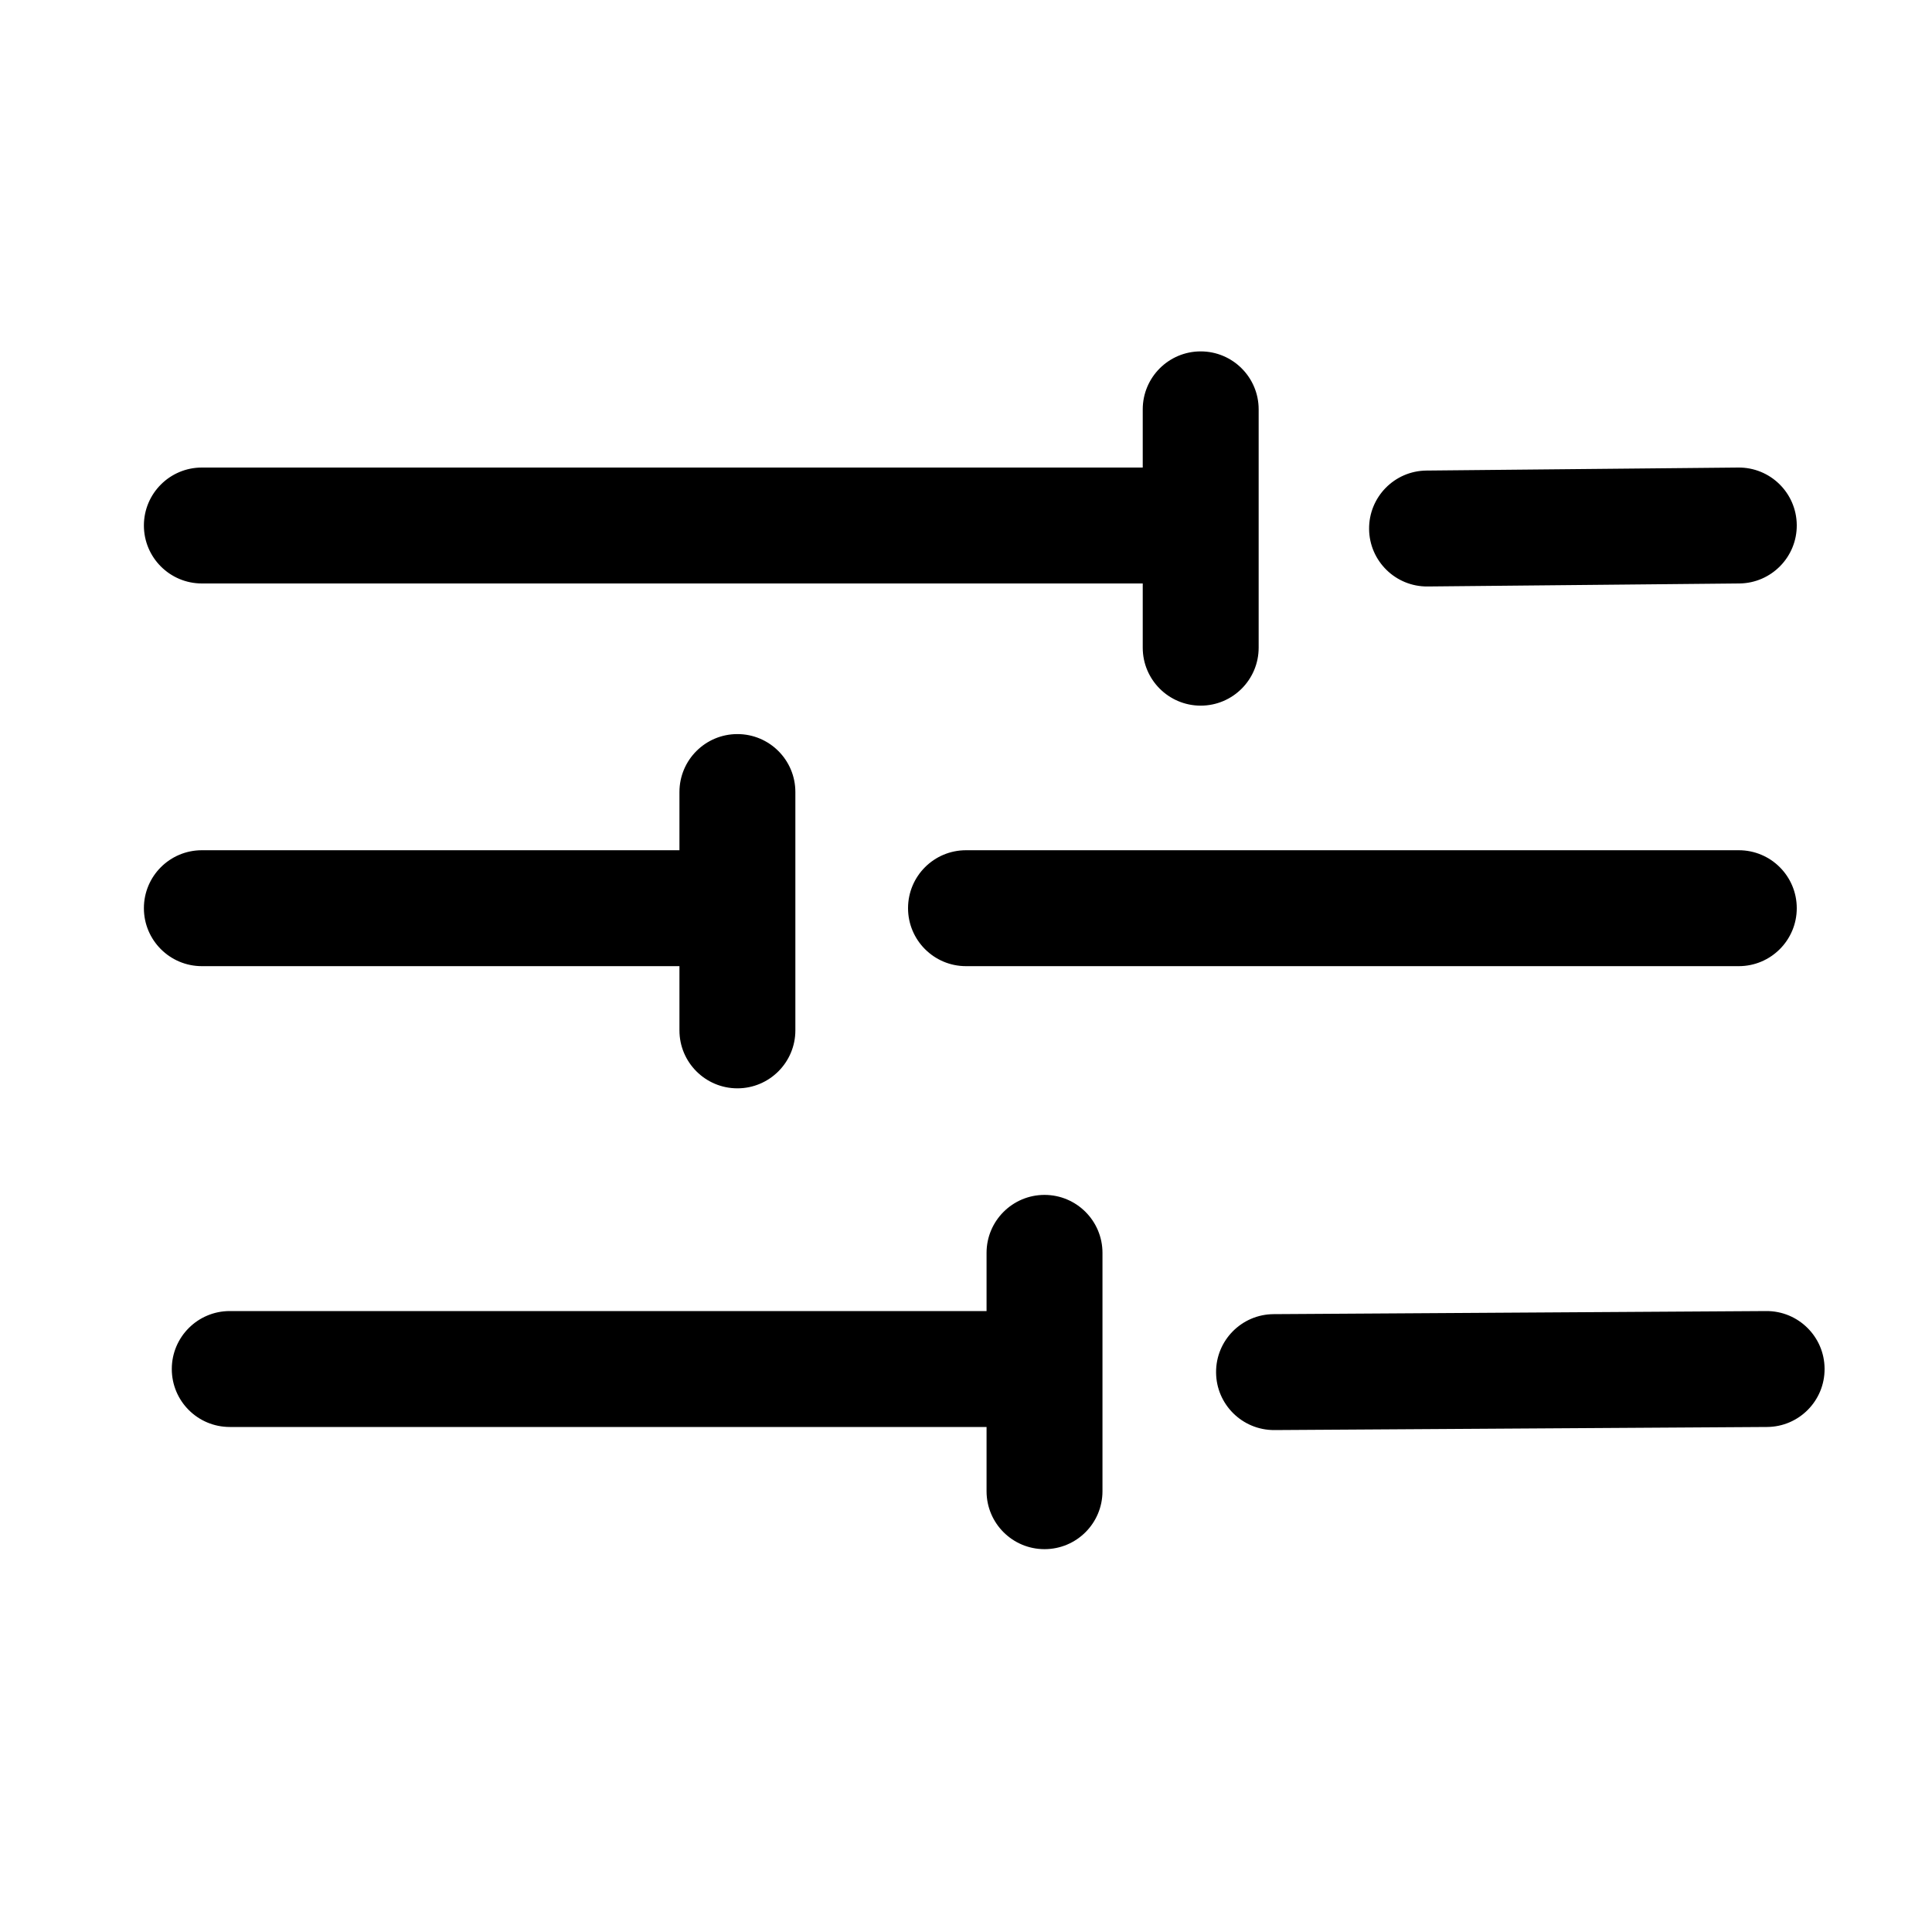 <svg width="25" height="25" viewBox="0 0 25 25" fill="none" xmlns="http://www.w3.org/2000/svg">
<path fill-rule="evenodd" clip-rule="evenodd" d="M15.537 4.547C15.951 4.547 16.287 4.883 16.287 5.297V8.381C16.287 8.795 15.951 9.131 15.537 9.131C15.123 9.131 14.787 8.795 14.787 8.381V7.55H2.612C2.198 7.55 1.862 7.214 1.862 6.8C1.862 6.386 2.198 6.05 2.612 6.05H14.787V5.297C14.787 4.883 15.123 4.547 15.537 4.547ZM23.25 6.793C23.254 7.207 22.921 7.546 22.507 7.55L18.473 7.589C18.059 7.593 17.72 7.26 17.716 6.846C17.712 6.432 18.044 6.093 18.458 6.089L22.493 6.05C22.907 6.046 23.246 6.378 23.25 6.793ZM9.542 9.499C9.956 9.499 10.292 9.834 10.292 10.249V11.751V11.752V13.333C10.292 13.747 9.956 14.083 9.542 14.083C9.128 14.083 8.792 13.747 8.792 13.333V12.502H2.612C2.198 12.502 1.862 12.166 1.862 11.752C1.862 11.337 2.198 11.002 2.612 11.002H8.792V10.249C8.792 9.834 9.128 9.499 9.542 9.499ZM11.75 11.752C11.75 11.337 12.086 11.002 12.5 11.002H22.5C22.914 11.002 23.25 11.337 23.25 11.752C23.25 12.166 22.914 12.502 22.5 12.502H12.5C12.086 12.502 11.75 12.166 11.75 11.752ZM13.516 15.462C13.93 15.462 14.266 15.798 14.266 16.212V19.296C14.266 19.711 13.93 20.046 13.516 20.046C13.102 20.046 12.766 19.711 12.766 19.296V18.465H2.973C2.559 18.465 2.223 18.13 2.223 17.715C2.223 17.301 2.559 16.965 2.973 16.965H12.766V16.212C12.766 15.798 13.102 15.462 13.516 15.462ZM23.61 17.711C23.613 18.125 23.279 18.463 22.865 18.465L16.49 18.505C16.076 18.507 15.738 18.173 15.736 17.759C15.733 17.345 16.067 17.007 16.481 17.005L22.856 16.965C23.27 16.963 23.608 17.297 23.61 17.711Z" fill="black"/>
</svg>
